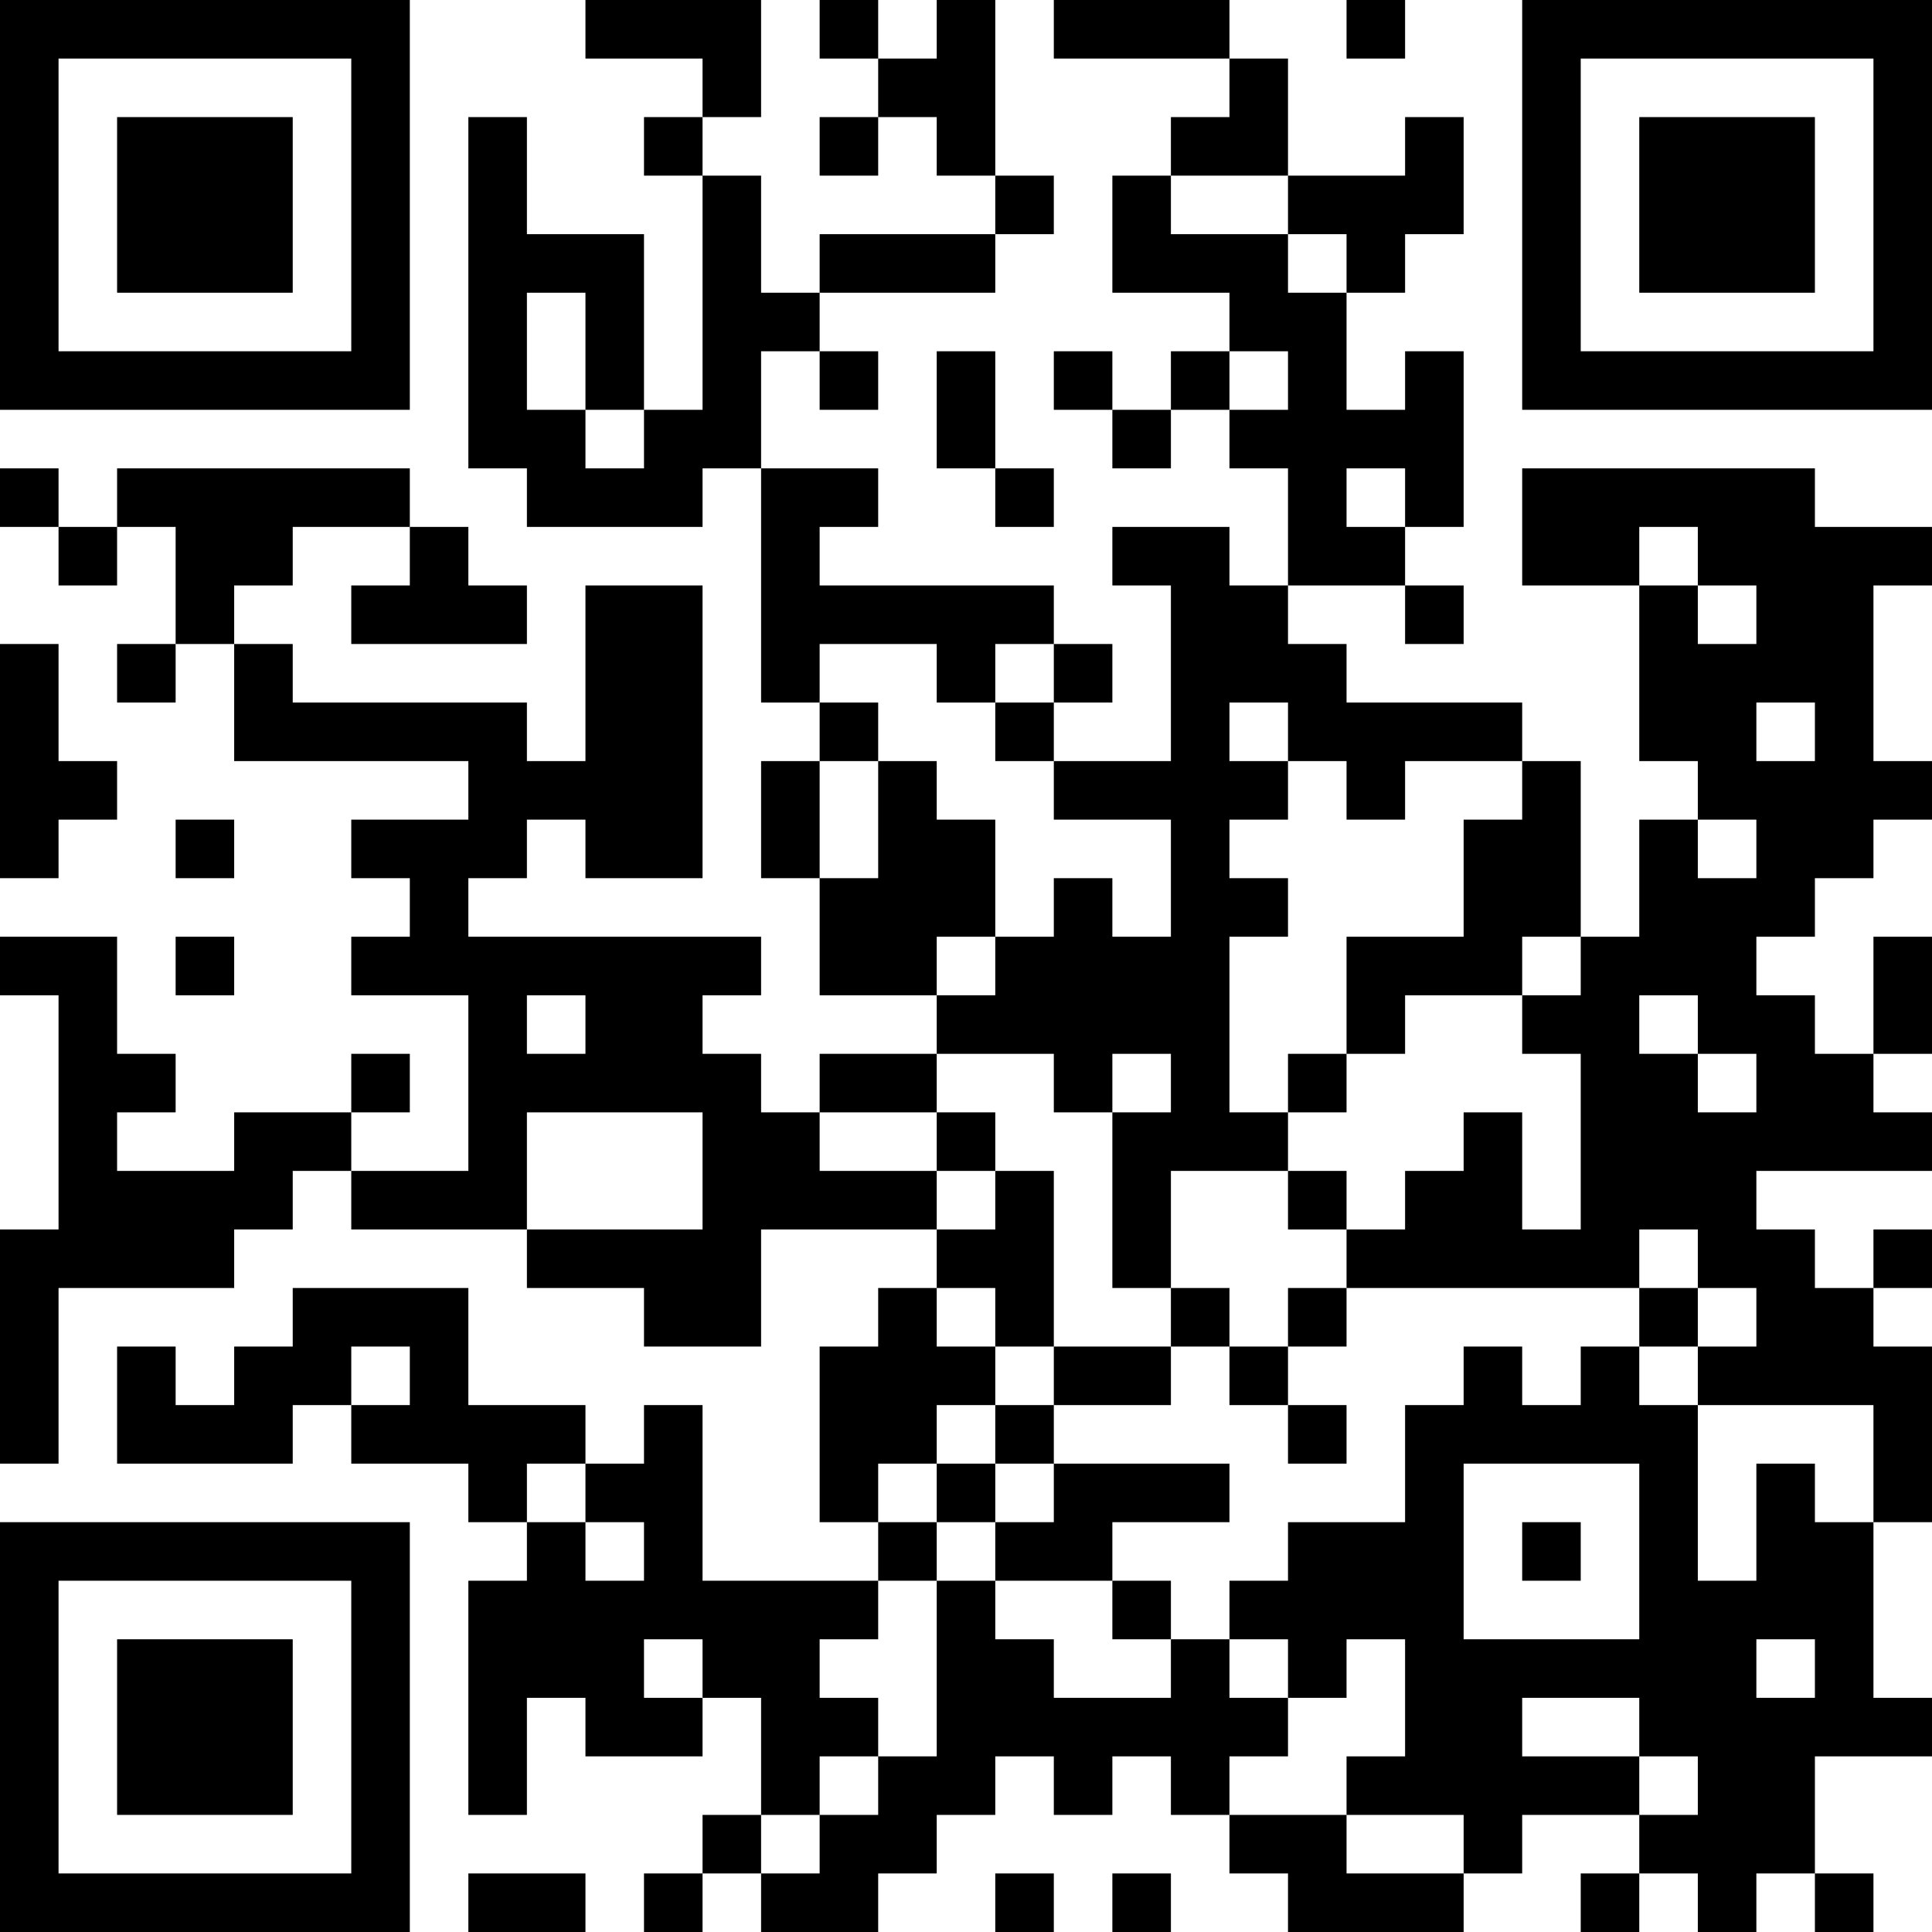 <svg xmlns="http://www.w3.org/2000/svg" width="99" height="99" viewBox="0 0 33 33"><path d="M0 0h7v7h-7zM10 0h3v2h-1v-1h-2zM14 0h1v1h-1zM16 0h1v3h-1v-1h-1v-1h1zM18 0h3v1h-3zM23 0h1v1h-1zM26 0h7v7h-7zM1 1v5h5v-5zM21 1h1v2h-2v-1h1zM27 1v5h5v-5zM2 2h3v3h-3zM8 2h1v2h2v3h-1v-2h-1v2h1v1h1v-1h1v-4h1v2h1v1h-1v2h-1v1h-3v-1h-1zM11 2h1v1h-1zM14 2h1v1h-1zM24 2h1v2h-1v1h-1v-1h-1v-1h2zM28 2h3v3h-3zM17 3h1v1h-1zM19 3h1v1h2v1h1v2h1v-1h1v3h-1v-1h-1v1h1v1h-2v-2h-1v-1h1v-1h-1v-1h-2zM14 4h3v1h-3zM14 6h1v1h-1zM16 6h1v2h-1zM18 6h1v1h-1zM20 6h1v1h-1zM19 7h1v1h-1zM0 8h1v1h-1zM2 8h5v1h-2v1h-1v1h-1v-2h-1zM13 8h2v1h-1v1h4v1h-1v1h-1v-1h-2v1h-1zM17 8h1v1h-1zM26 8h5v1h2v1h-1v3h1v1h-1v1h-1v1h-1v1h1v1h1v1h1v1h-3v1h1v1h1v1h1v3h-1v-2h-3v-1h1v-1h-1v-1h-1v1h-5v-1h1v-1h1v-1h1v2h1v-3h-1v-1h1v-1h1v-2h1v1h1v-1h-1v-1h-1v-3h1v1h1v-1h-1v-1h-1v1h-2zM1 9h1v1h-1zM7 9h1v1h1v1h-3v-1h1zM19 9h2v1h1v1h1v1h3v1h-2v1h-1v-1h-1v-1h-1v1h1v1h-1v1h1v1h-1v3h1v1h-2v2h-1v-3h1v-1h-1v1h-1v-1h-2v-1h1v-1h1v-1h1v1h1v-2h-2v-1h2v-3h-1zM10 10h2v5h-2v-1h-1v1h-1v1h5v1h-1v1h1v1h1v1h2v1h-3v2h-2v-1h-2v-1h3v-2h-3v2h-3v-1h2v-3h-2v-1h1v-1h-1v-1h2v-1h-4v-2h1v1h4v1h1zM24 10h1v1h-1zM0 11h1v2h1v1h-1v1h-1zM2 11h1v1h-1zM18 11h1v1h-1zM14 12h1v1h-1zM17 12h1v1h-1zM30 12v1h1v-1zM13 13h1v2h-1zM15 13h1v1h1v2h-1v1h-2v-2h1zM26 13h1v3h-1v1h-2v1h-1v-2h2v-2h1zM3 14h1v1h-1zM0 16h2v2h1v1h-1v1h2v-1h2v1h-1v1h-1v1h-3v3h-1v-4h1v-4h-1zM3 16h1v1h-1zM32 16h1v2h-1zM9 17v1h1v-1zM28 17v1h1v1h1v-1h-1v-1zM6 18h1v1h-1zM14 18h2v1h-2zM22 18h1v1h-1zM16 19h1v1h-1zM17 20h1v3h-1v-1h-1v-1h1zM22 20h1v1h-1zM32 21h1v1h-1zM5 22h3v2h2v1h-1v1h-1v-1h-2v-1h1v-1h-1v1h-1v1h-3v-2h1v1h1v-1h1zM15 22h1v1h1v1h-1v1h-1v1h-1v-3h1zM20 22h1v1h-1zM22 22h1v1h-1zM28 22h1v1h-1zM18 23h2v1h-2zM21 23h1v1h-1zM25 23h1v1h1v-1h1v1h1v3h1v-2h1v1h1v3h1v1h-2v2h-1v1h-1v-1h-1v-1h1v-1h-1v-1h-2v1h2v1h-2v1h-1v-1h-2v-1h1v-2h-1v1h-1v-1h-1v-1h1v-1h2v-2h1zM11 24h1v3h3v1h-1v1h1v1h-1v1h-1v-2h-1v-1h-1v1h1v1h-2v-1h-1v2h-1v-4h1v-1h1v1h1v-1h-1v-1h1zM17 24h1v1h-1zM22 24h1v1h-1zM16 25h1v1h-1zM18 25h3v1h-2v1h-2v-1h1zM25 25v3h3v-3zM0 26h7v7h-7zM15 26h1v1h-1zM26 26h1v1h-1zM1 27v5h5v-5zM16 27h1v1h1v1h2v-1h1v1h1v1h-1v1h-1v-1h-1v1h-1v-1h-1v1h-1v1h-1v1h-2v-1h1v-1h1v-1h1zM19 27h1v1h-1zM2 28h3v3h-3zM30 28v1h1v-1zM12 31h1v1h-1zM21 31h2v1h2v1h-3v-1h-1zM8 32h2v1h-2zM11 32h1v1h-1zM17 32h1v1h-1zM19 32h1v1h-1zM27 32h1v1h-1zM31 32h1v1h-1z"/></svg>